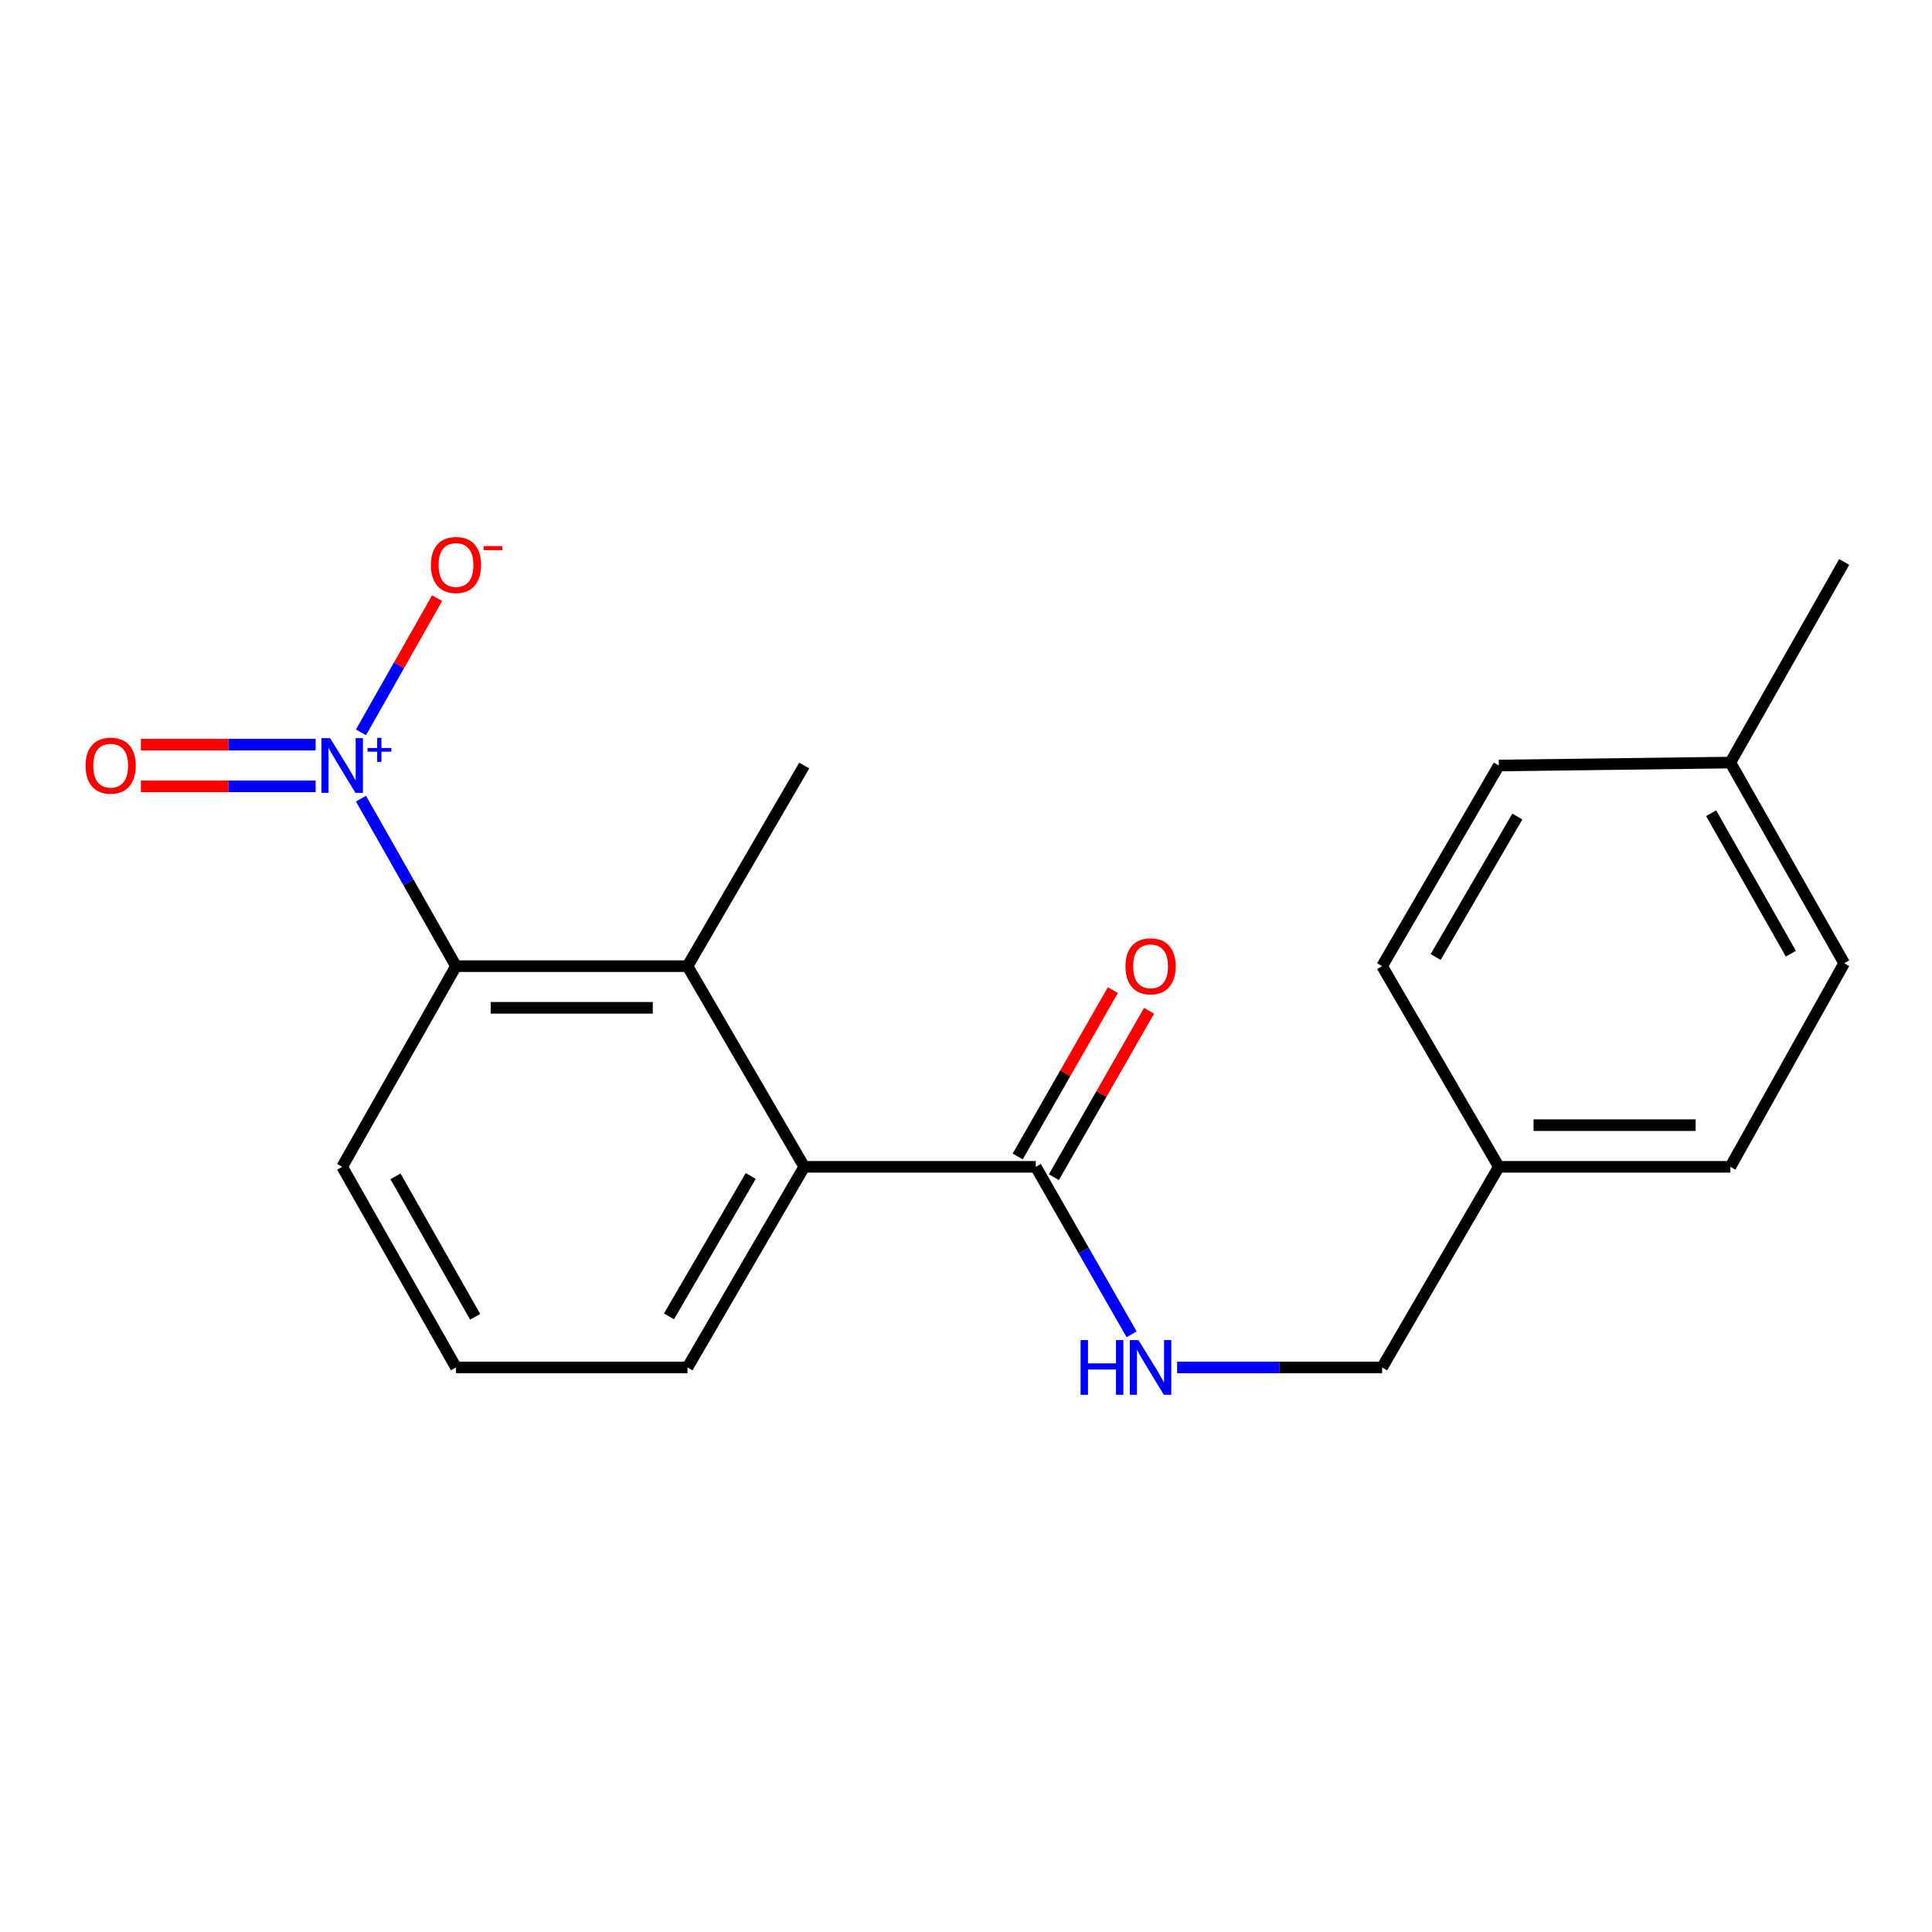 <?xml version='1.0' encoding='iso-8859-1'?>
<svg version='1.1' baseProfile='full'
              xmlns='http://www.w3.org/2000/svg'
                      xmlns:rdkit='http://www.rdkit.org/xml'
                      xmlns:xlink='http://www.w3.org/1999/xlink'
                  xml:space='preserve'
width='1000px' height='1000px' viewBox='0 0 1000 1000'>
<!-- END OF HEADER -->
<rect style='opacity:1.0;fill:#FFFFFF;stroke:none' width='1000' height='1000' x='0' y='0'> </rect>
<path class='bond-0' d='M 186.836,413.368 L 211.427,456.724' style='fill:none;fill-rule:evenodd;stroke:#0000FF;stroke-width:6px;stroke-linecap:butt;stroke-linejoin:miter;stroke-opacity:1' />
<path class='bond-0' d='M 211.427,456.724 L 236.019,500.079' style='fill:none;fill-rule:evenodd;stroke:#000000;stroke-width:6px;stroke-linecap:butt;stroke-linejoin:miter;stroke-opacity:1' />
<path class='bond-5' d='M 186.835,379.078 L 206.534,344.343' style='fill:none;fill-rule:evenodd;stroke:#0000FF;stroke-width:6px;stroke-linecap:butt;stroke-linejoin:miter;stroke-opacity:1' />
<path class='bond-5' d='M 206.534,344.343 L 226.234,309.609' style='fill:none;fill-rule:evenodd;stroke:#FF0000;stroke-width:6px;stroke-linecap:butt;stroke-linejoin:miter;stroke-opacity:1' />
<path class='bond-6' d='M 163.375,385.439 L 118.149,385.439' style='fill:none;fill-rule:evenodd;stroke:#0000FF;stroke-width:6px;stroke-linecap:butt;stroke-linejoin:miter;stroke-opacity:1' />
<path class='bond-6' d='M 118.149,385.439 L 72.923,385.439' style='fill:none;fill-rule:evenodd;stroke:#FF0000;stroke-width:6px;stroke-linecap:butt;stroke-linejoin:miter;stroke-opacity:1' />
<path class='bond-6' d='M 163.375,407.008 L 118.149,407.008' style='fill:none;fill-rule:evenodd;stroke:#0000FF;stroke-width:6px;stroke-linecap:butt;stroke-linejoin:miter;stroke-opacity:1' />
<path class='bond-6' d='M 118.149,407.008 L 72.923,407.008' style='fill:none;fill-rule:evenodd;stroke:#FF0000;stroke-width:6px;stroke-linecap:butt;stroke-linejoin:miter;stroke-opacity:1' />
<path class='bond-1' d='M 236.019,500.079 L 355.847,500.079' style='fill:none;fill-rule:evenodd;stroke:#000000;stroke-width:6px;stroke-linecap:butt;stroke-linejoin:miter;stroke-opacity:1' />
<path class='bond-1' d='M 253.993,521.648 L 337.873,521.648' style='fill:none;fill-rule:evenodd;stroke:#000000;stroke-width:6px;stroke-linecap:butt;stroke-linejoin:miter;stroke-opacity:1' />
<path class='bond-11' d='M 236.019,500.079 L 177.111,603.946' style='fill:none;fill-rule:evenodd;stroke:#000000;stroke-width:6px;stroke-linecap:butt;stroke-linejoin:miter;stroke-opacity:1' />
<path class='bond-2' d='M 355.847,500.079 L 416.276,603.946' style='fill:none;fill-rule:evenodd;stroke:#000000;stroke-width:6px;stroke-linecap:butt;stroke-linejoin:miter;stroke-opacity:1' />
<path class='bond-16' d='M 355.847,500.079 L 416.276,396.223' style='fill:none;fill-rule:evenodd;stroke:#000000;stroke-width:6px;stroke-linecap:butt;stroke-linejoin:miter;stroke-opacity:1' />
<path class='bond-3' d='M 416.276,603.946 L 536.117,603.946' style='fill:none;fill-rule:evenodd;stroke:#000000;stroke-width:6px;stroke-linecap:butt;stroke-linejoin:miter;stroke-opacity:1' />
<path class='bond-20' d='M 416.276,603.946 L 355.847,707.789' style='fill:none;fill-rule:evenodd;stroke:#000000;stroke-width:6px;stroke-linecap:butt;stroke-linejoin:miter;stroke-opacity:1' />
<path class='bond-20' d='M 388.57,608.674 L 346.269,681.364' style='fill:none;fill-rule:evenodd;stroke:#000000;stroke-width:6px;stroke-linecap:butt;stroke-linejoin:miter;stroke-opacity:1' />
<path class='bond-4' d='M 536.117,603.946 L 560.916,647.292' style='fill:none;fill-rule:evenodd;stroke:#000000;stroke-width:6px;stroke-linecap:butt;stroke-linejoin:miter;stroke-opacity:1' />
<path class='bond-4' d='M 560.916,647.292 L 585.715,690.638' style='fill:none;fill-rule:evenodd;stroke:#0000FF;stroke-width:6px;stroke-linecap:butt;stroke-linejoin:miter;stroke-opacity:1' />
<path class='bond-7' d='M 545.478,609.301 L 570.107,566.243' style='fill:none;fill-rule:evenodd;stroke:#000000;stroke-width:6px;stroke-linecap:butt;stroke-linejoin:miter;stroke-opacity:1' />
<path class='bond-7' d='M 570.107,566.243 L 594.735,523.185' style='fill:none;fill-rule:evenodd;stroke:#FF0000;stroke-width:6px;stroke-linecap:butt;stroke-linejoin:miter;stroke-opacity:1' />
<path class='bond-7' d='M 526.755,598.591 L 551.384,555.533' style='fill:none;fill-rule:evenodd;stroke:#000000;stroke-width:6px;stroke-linecap:butt;stroke-linejoin:miter;stroke-opacity:1' />
<path class='bond-7' d='M 551.384,555.533 L 576.013,512.476' style='fill:none;fill-rule:evenodd;stroke:#FF0000;stroke-width:6px;stroke-linecap:butt;stroke-linejoin:miter;stroke-opacity:1' />
<path class='bond-8' d='M 609.264,707.789 L 662.316,707.789' style='fill:none;fill-rule:evenodd;stroke:#0000FF;stroke-width:6px;stroke-linecap:butt;stroke-linejoin:miter;stroke-opacity:1' />
<path class='bond-8' d='M 662.316,707.789 L 715.368,707.789' style='fill:none;fill-rule:evenodd;stroke:#000000;stroke-width:6px;stroke-linecap:butt;stroke-linejoin:miter;stroke-opacity:1' />
<path class='bond-9' d='M 715.368,707.789 L 775.798,603.946' style='fill:none;fill-rule:evenodd;stroke:#000000;stroke-width:6px;stroke-linecap:butt;stroke-linejoin:miter;stroke-opacity:1' />
<path class='bond-12' d='M 775.798,603.946 L 715.368,500.079' style='fill:none;fill-rule:evenodd;stroke:#000000;stroke-width:6px;stroke-linecap:butt;stroke-linejoin:miter;stroke-opacity:1' />
<path class='bond-13' d='M 775.798,603.946 L 895.626,603.946' style='fill:none;fill-rule:evenodd;stroke:#000000;stroke-width:6px;stroke-linecap:butt;stroke-linejoin:miter;stroke-opacity:1' />
<path class='bond-13' d='M 793.772,582.377 L 877.652,582.377' style='fill:none;fill-rule:evenodd;stroke:#000000;stroke-width:6px;stroke-linecap:butt;stroke-linejoin:miter;stroke-opacity:1' />
<path class='bond-10' d='M 895.626,394.702 L 954.545,498.581' style='fill:none;fill-rule:evenodd;stroke:#000000;stroke-width:6px;stroke-linecap:butt;stroke-linejoin:miter;stroke-opacity:1' />
<path class='bond-10' d='M 885.702,420.925 L 926.946,493.64' style='fill:none;fill-rule:evenodd;stroke:#000000;stroke-width:6px;stroke-linecap:butt;stroke-linejoin:miter;stroke-opacity:1' />
<path class='bond-19' d='M 895.626,394.702 L 954.545,290.858' style='fill:none;fill-rule:evenodd;stroke:#000000;stroke-width:6px;stroke-linecap:butt;stroke-linejoin:miter;stroke-opacity:1' />
<path class='bond-21' d='M 895.626,394.702 L 775.798,396.223' style='fill:none;fill-rule:evenodd;stroke:#000000;stroke-width:6px;stroke-linecap:butt;stroke-linejoin:miter;stroke-opacity:1' />
<path class='bond-18' d='M 177.111,603.946 L 236.019,707.789' style='fill:none;fill-rule:evenodd;stroke:#000000;stroke-width:6px;stroke-linecap:butt;stroke-linejoin:miter;stroke-opacity:1' />
<path class='bond-18' d='M 204.708,608.88 L 245.943,681.57' style='fill:none;fill-rule:evenodd;stroke:#000000;stroke-width:6px;stroke-linecap:butt;stroke-linejoin:miter;stroke-opacity:1' />
<path class='bond-14' d='M 715.368,500.079 L 775.798,396.223' style='fill:none;fill-rule:evenodd;stroke:#000000;stroke-width:6px;stroke-linecap:butt;stroke-linejoin:miter;stroke-opacity:1' />
<path class='bond-14' d='M 743.075,495.348 L 785.376,422.649' style='fill:none;fill-rule:evenodd;stroke:#000000;stroke-width:6px;stroke-linecap:butt;stroke-linejoin:miter;stroke-opacity:1' />
<path class='bond-15' d='M 895.626,603.946 L 954.545,498.581' style='fill:none;fill-rule:evenodd;stroke:#000000;stroke-width:6px;stroke-linecap:butt;stroke-linejoin:miter;stroke-opacity:1' />
<path class='bond-17' d='M 355.847,707.789 L 236.019,707.789' style='fill:none;fill-rule:evenodd;stroke:#000000;stroke-width:6px;stroke-linecap:butt;stroke-linejoin:miter;stroke-opacity:1' />
<path  class='atom-0' d='M 170.851 382.063
L 180.131 397.063
Q 181.051 398.543, 182.531 401.223
Q 184.011 403.903, 184.091 404.063
L 184.091 382.063
L 187.851 382.063
L 187.851 410.383
L 183.971 410.383
L 174.011 393.983
Q 172.851 392.063, 171.611 389.863
Q 170.411 387.663, 170.051 386.983
L 170.051 410.383
L 166.371 410.383
L 166.371 382.063
L 170.851 382.063
' fill='#0000FF'/>
<path  class='atom-0' d='M 190.227 387.168
L 195.217 387.168
L 195.217 381.915
L 197.434 381.915
L 197.434 387.168
L 202.556 387.168
L 202.556 389.069
L 197.434 389.069
L 197.434 394.349
L 195.217 394.349
L 195.217 389.069
L 190.227 389.069
L 190.227 387.168
' fill='#0000FF'/>
<path  class='atom-5' d='M 559.308 693.629
L 563.148 693.629
L 563.148 705.669
L 577.628 705.669
L 577.628 693.629
L 581.468 693.629
L 581.468 721.949
L 577.628 721.949
L 577.628 708.869
L 563.148 708.869
L 563.148 721.949
L 559.308 721.949
L 559.308 693.629
' fill='#0000FF'/>
<path  class='atom-5' d='M 589.268 693.629
L 598.548 708.629
Q 599.468 710.109, 600.948 712.789
Q 602.428 715.469, 602.508 715.629
L 602.508 693.629
L 606.268 693.629
L 606.268 721.949
L 602.388 721.949
L 592.428 705.549
Q 591.268 703.629, 590.028 701.429
Q 588.828 699.229, 588.468 698.549
L 588.468 721.949
L 584.788 721.949
L 584.788 693.629
L 589.268 693.629
' fill='#0000FF'/>
<path  class='atom-6' d='M 223.019 292.436
Q 223.019 285.636, 226.379 281.836
Q 229.739 278.036, 236.019 278.036
Q 242.299 278.036, 245.659 281.836
Q 249.019 285.636, 249.019 292.436
Q 249.019 299.316, 245.619 303.236
Q 242.219 307.116, 236.019 307.116
Q 229.779 307.116, 226.379 303.236
Q 223.019 299.356, 223.019 292.436
M 236.019 303.916
Q 240.339 303.916, 242.659 301.036
Q 245.019 298.116, 245.019 292.436
Q 245.019 286.876, 242.659 284.076
Q 240.339 281.236, 236.019 281.236
Q 231.699 281.236, 229.339 284.036
Q 227.019 286.836, 227.019 292.436
Q 227.019 298.156, 229.339 301.036
Q 231.699 303.916, 236.019 303.916
' fill='#FF0000'/>
<path  class='atom-6' d='M 250.339 282.659
L 260.028 282.659
L 260.028 284.771
L 250.339 284.771
L 250.339 282.659
' fill='#FF0000'/>
<path  class='atom-7' d='M 44.271 396.303
Q 44.271 389.503, 47.631 385.703
Q 50.991 381.903, 57.271 381.903
Q 63.551 381.903, 66.911 385.703
Q 70.271 389.503, 70.271 396.303
Q 70.271 403.183, 66.871 407.103
Q 63.471 410.983, 57.271 410.983
Q 51.031 410.983, 47.631 407.103
Q 44.271 403.223, 44.271 396.303
M 57.271 407.783
Q 61.591 407.783, 63.911 404.903
Q 66.271 401.983, 66.271 396.303
Q 66.271 390.743, 63.911 387.943
Q 61.591 385.103, 57.271 385.103
Q 52.951 385.103, 50.591 387.903
Q 48.271 390.703, 48.271 396.303
Q 48.271 402.023, 50.591 404.903
Q 52.951 407.783, 57.271 407.783
' fill='#FF0000'/>
<path  class='atom-8' d='M 582.528 500.159
Q 582.528 493.359, 585.888 489.559
Q 589.248 485.759, 595.528 485.759
Q 601.808 485.759, 605.168 489.559
Q 608.528 493.359, 608.528 500.159
Q 608.528 507.039, 605.128 510.959
Q 601.728 514.839, 595.528 514.839
Q 589.288 514.839, 585.888 510.959
Q 582.528 507.079, 582.528 500.159
M 595.528 511.639
Q 599.848 511.639, 602.168 508.759
Q 604.528 505.839, 604.528 500.159
Q 604.528 494.599, 602.168 491.799
Q 599.848 488.959, 595.528 488.959
Q 591.208 488.959, 588.848 491.759
Q 586.528 494.559, 586.528 500.159
Q 586.528 505.879, 588.848 508.759
Q 591.208 511.639, 595.528 511.639
' fill='#FF0000'/>
</svg>
